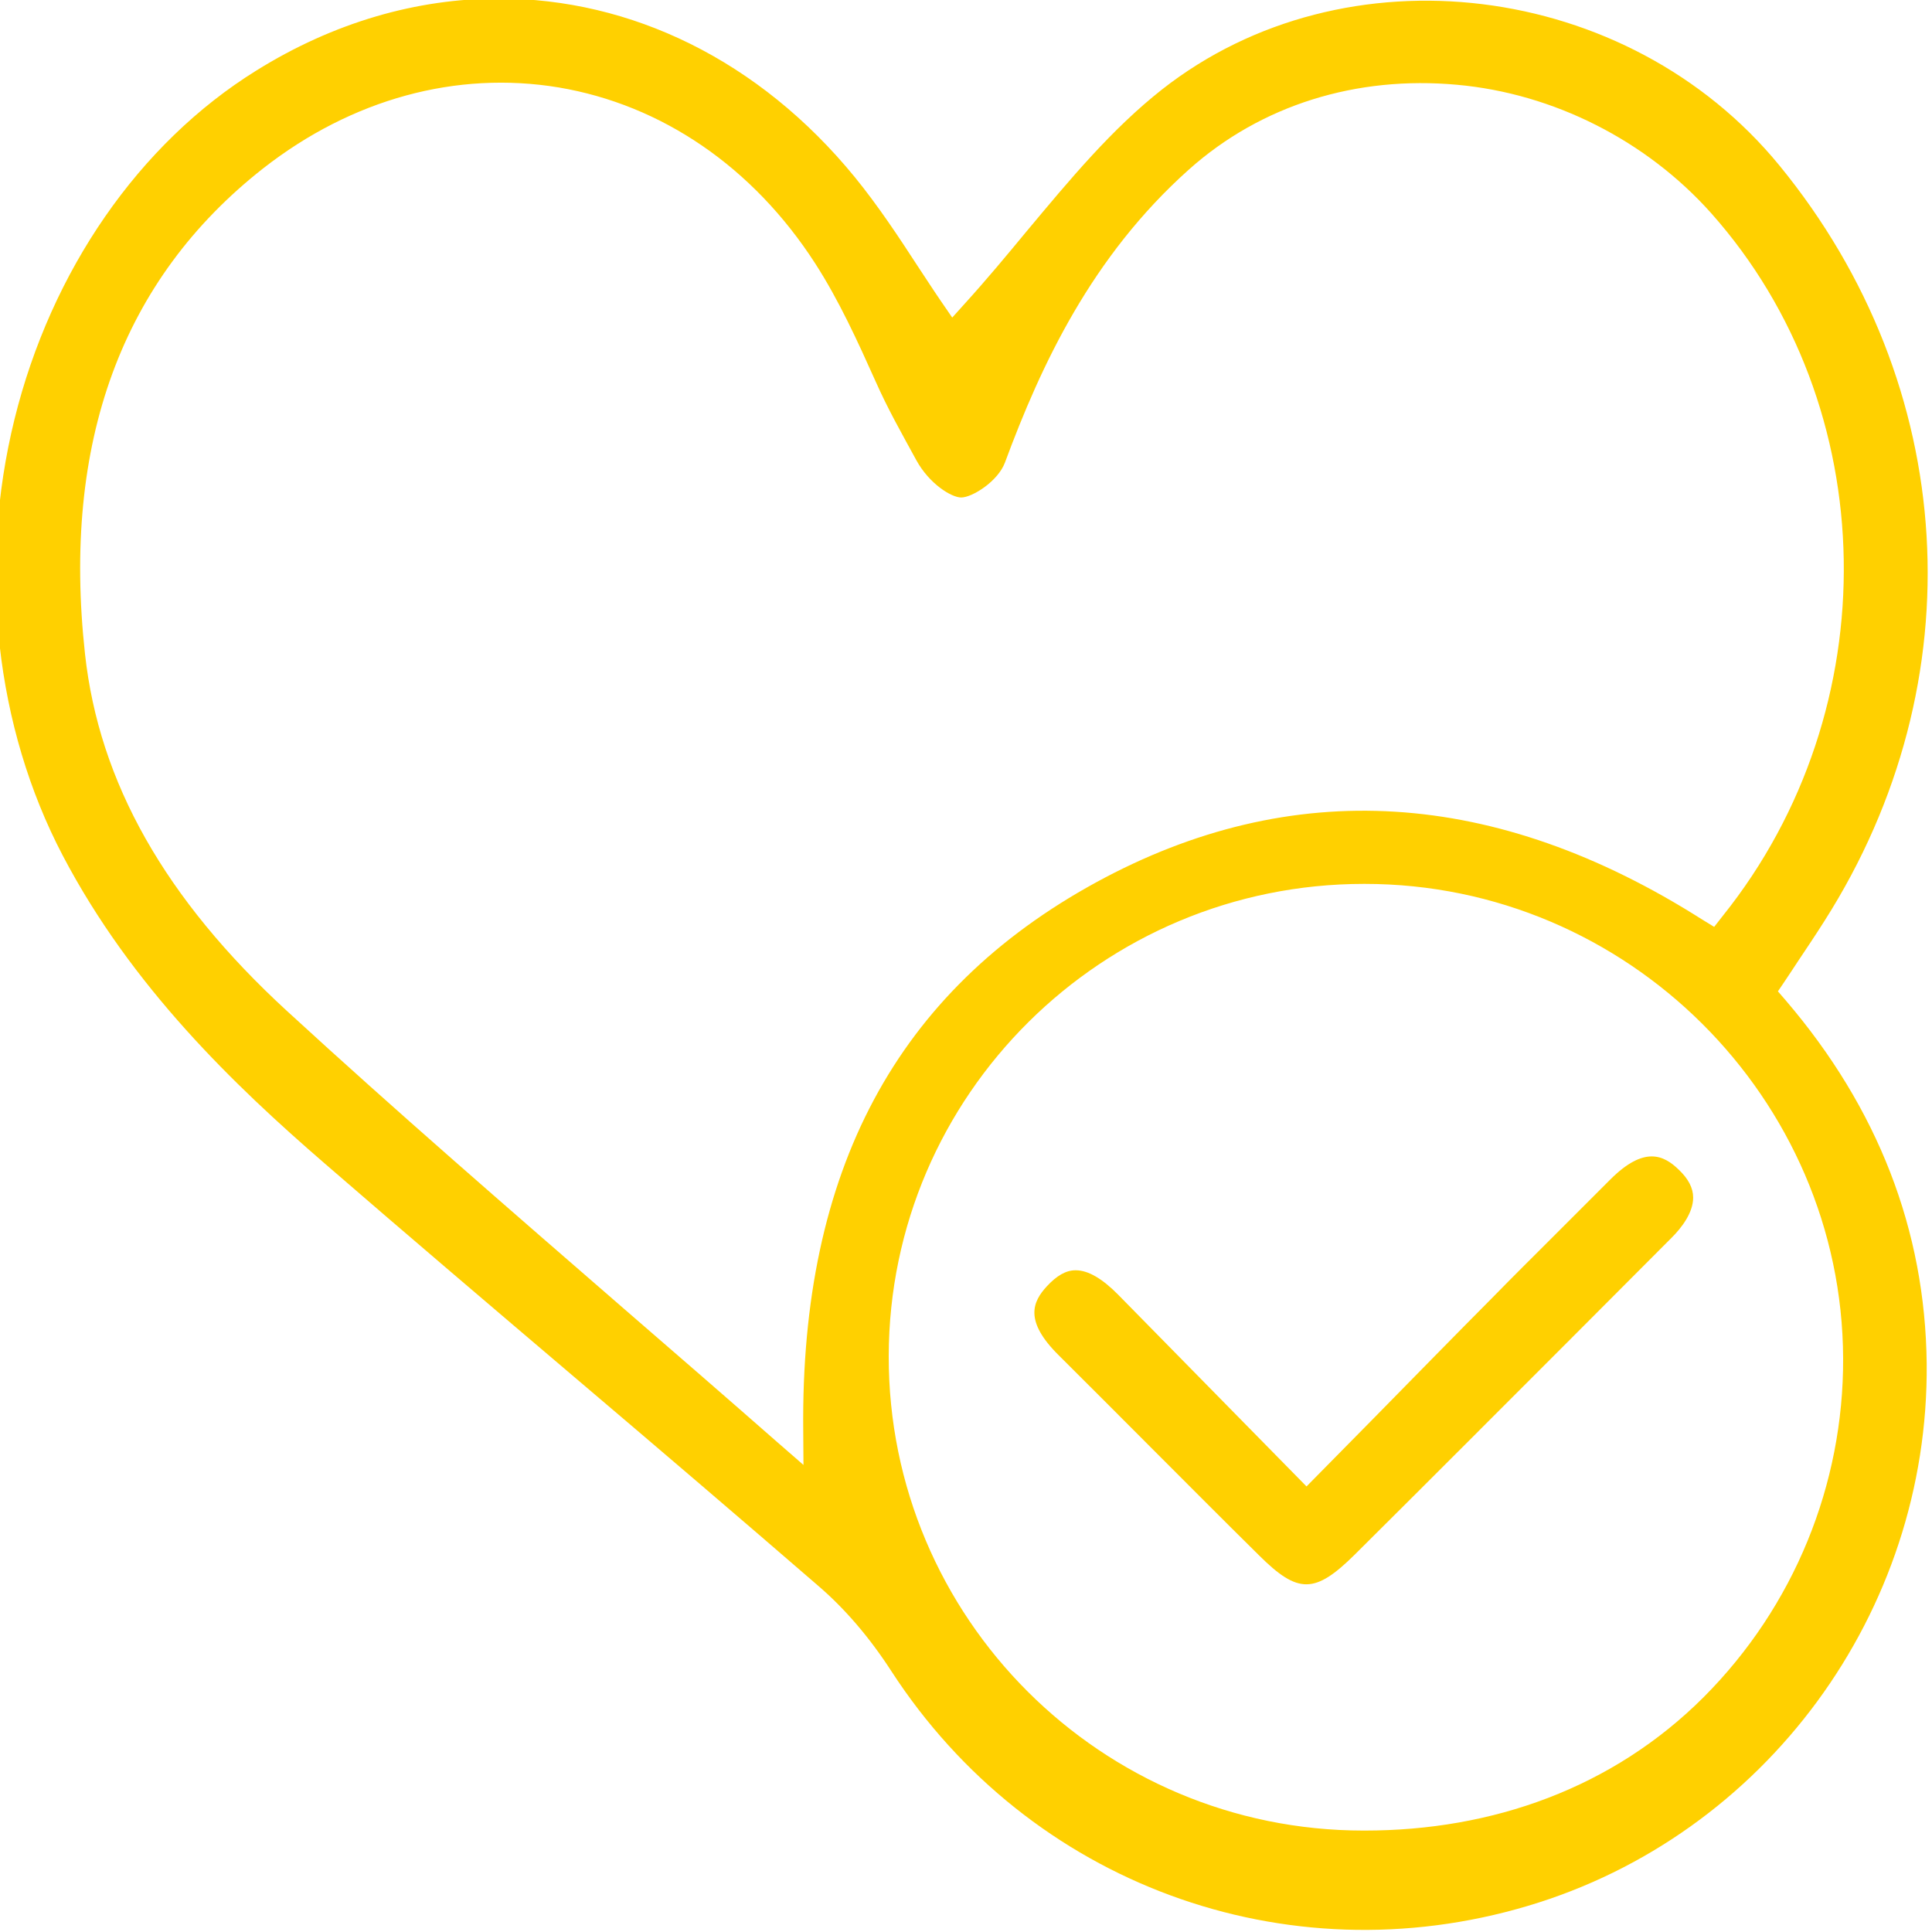 <?xml version="1.0" encoding="utf-8"?>
<!-- Generator: Adobe Illustrator 19.0.0, SVG Export Plug-In . SVG Version: 6.00 Build 0)  -->
<svg version="1.1" id="Layer_1" xmlns="http://www.w3.org/2000/svg" xmlns:xlink="http://www.w3.org/1999/xlink" x="0px" y="0px"
	 viewBox="0 0 800 800" style="enable-background:new 0 0 800 800;" xml:space="preserve">
<style type="text/css">
	.st0{fill:#FFD000;}
</style>
<g id="XMLID_617_">
	<path id="XMLID_647_" class="st0" d="M736.2,410.5l2.7-4c1.9-2.8,3.7-5.6,5.5-8.3c3.8-5.7,7.5-11.2,11.1-16.9
		c63.1-99.1,55.8-221.8-18.7-312.8C674-8.1,556.9-22.5,481.1,37.1c-20.8,16.4-37.9,37-56.1,58.8c-8.1,9.8-16.5,19.9-25.3,29.6
		l-5.4,6l-4.6-6.7c-3.1-4.5-6.3-9.5-9.7-14.6c-7.6-11.7-16.3-24.9-26-36.8c-39.7-48.6-92.8-74-147.4-74c-33.9,0-68.4,9.8-100.6,29.9
		C57.6,59.4,21.2,112,6,173.6c-15.2,61.7-7.9,127.5,20,180.7c28.5,54.3,70.9,95,108.6,127.6c34.4,29.8,69.7,59.8,103.8,88.8
		c33.1,28.1,67.3,57.3,100.7,86.2c10.9,9.4,21,21.2,30,35.1c57.1,88,163.1,127.1,263.5,97.2c98.3-29.2,166.2-121.6,165.2-224.6
		c-0.6-55.2-20.2-105.8-58.4-150.4L736.2,410.5z M332.6,592.3l0.1,14.3l-10.8-9.4c-21.3-18.7-42.3-36.9-63.1-54.9
		c-48.6-42.2-94.6-82-140-123.7c-50.4-46.3-77.8-94.7-83.6-147.8c-9.6-87.5,15.2-155.1,73.8-201.1C145.7,41,189,29.2,231.3,36.2
		c42.8,7.2,80.5,33,106.2,72.8c10,15.5,17.7,32.5,25.1,49c5.2,11.7,10.7,21.3,16.8,32.5c5.4,9.9,14.6,15.5,18.6,15.5c0,0,0,0,0,0
		c4.6,0,15.2-6.7,18.1-14.4c15-40.5,35.9-85.4,76.2-121.4c30-26.8,69.5-38.9,111-35.1c40.1,3.6,78.5,23.2,105.2,53.1
		c71.4,80.2,73.5,205.4,4.9,291l-3.6,4.6l-4.9-3c-85.6-54.4-170-59.6-250.9-15.5C371.2,410.5,331.5,484.8,332.6,592.3z M705.5,702.7
		c-37.7,37.7-87.5,55.3-140.4,55.3c-0.2,0-0.3,0-0.5,0c-108.6,0-196.8-88.1-196.6-196.5C368.2,453.4,456.5,366,564.8,366
		c0.1,0,0.2,0,0.3,0c108.9,0,197.7,88.9,198.1,196.5C763.4,614.7,742.9,665.2,705.5,702.7z"/>
	<path id="XMLID_667_" class="st0" d="M618.6,536.7c-16.7,16.8-33.2,33.7-50.3,51.1L541,615.5l-78-79.4
		c-6.5-6.6-12.4-10.1-17.5-10.1c-0.1,0-0.1,0-0.2,0c-4,0-7.8,2.3-11.8,6.6c-5.9,6.4-9.5,14.3,4.8,28.5c12.7,12.6,25.3,25.3,38,38
		c15,15,30,30.1,45.1,45c16.1,16,23.1,15.9,39.5-0.3c30.6-30.4,61-60.9,91.5-91.4l39.8-39.9c4.1-4.1,8.9-10.3,8.9-16.6
		c0-4-2-7.8-6-11.6c-6.1-5.9-14.2-10-28.3,4.1c-8,8-16,16-24,24C634.8,520.4,626.6,528.5,618.6,536.7z"/>
</g>
</svg>
